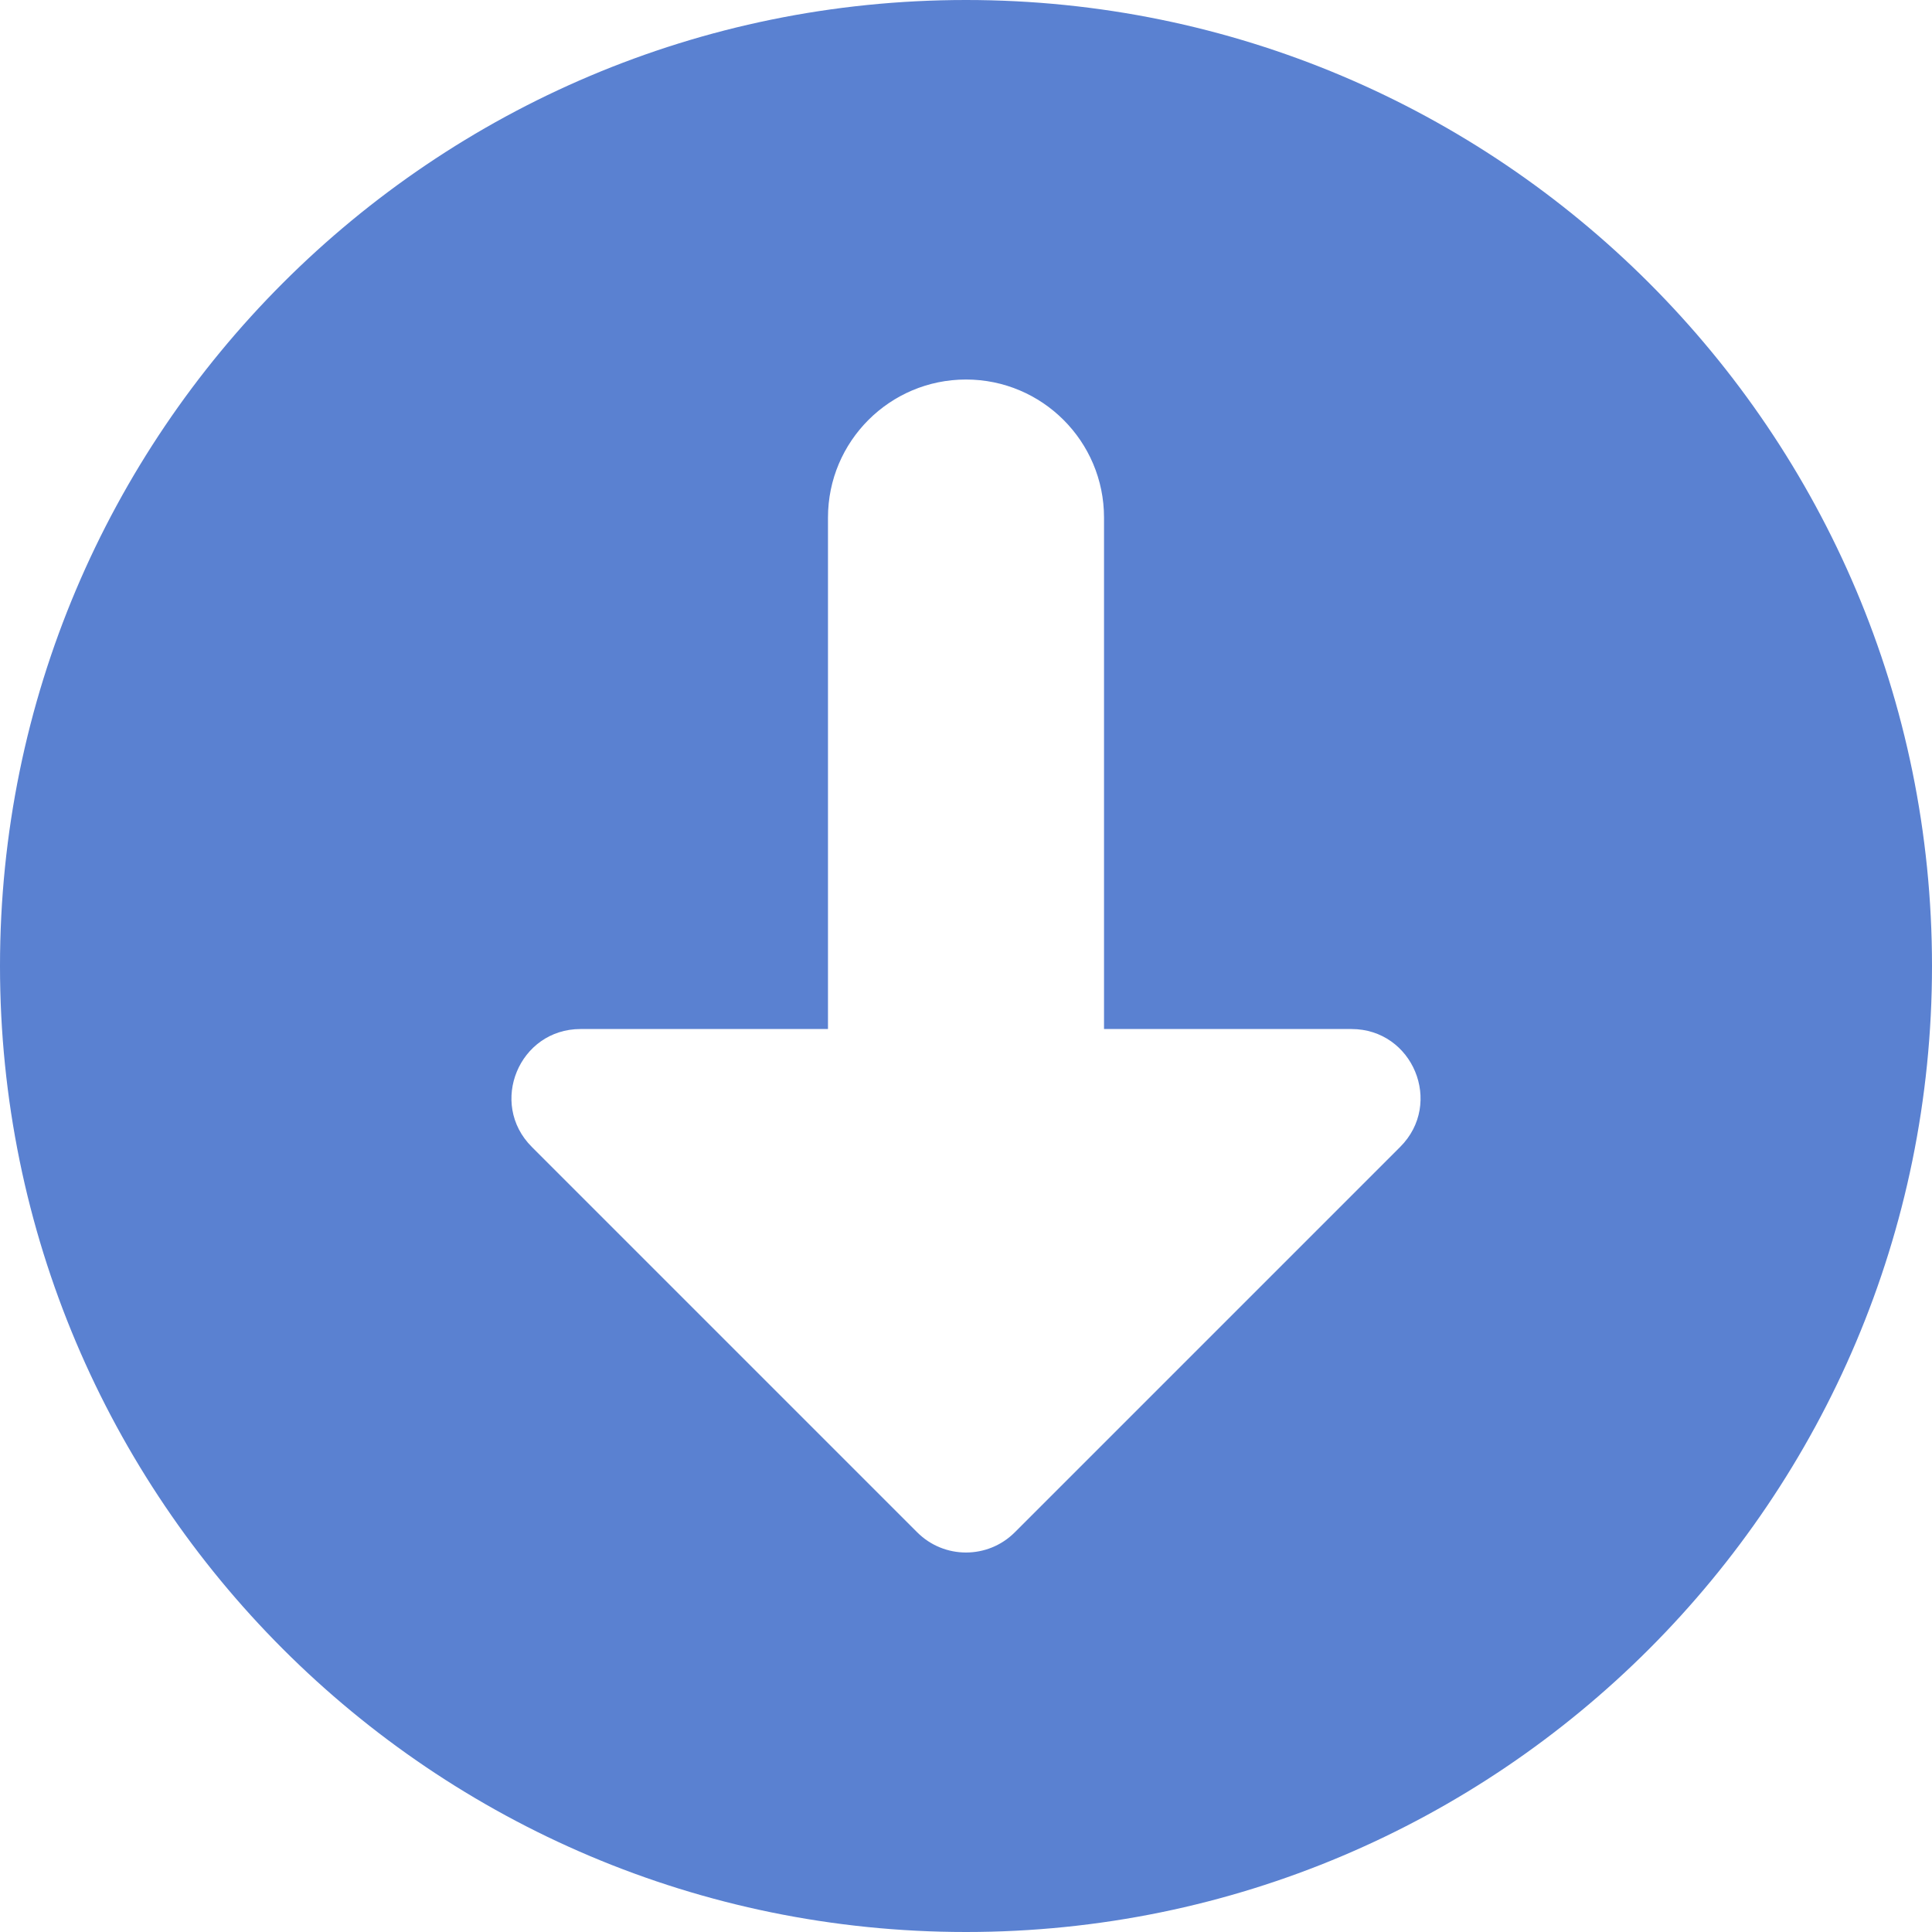 <svg preserveAspectRatio="none" width="100%" height="100%" overflow="visible" style="display: block;" viewBox="0 0 16 16" fill="none" xmlns="http://www.w3.org/2000/svg">
<path id="Subtract" fill-rule="evenodd" clip-rule="evenodd" d="M8 16C12.418 16 16 12.418 16 8C16 3.582 12.418 0 8 0C3.582 0 0 3.582 0 8C0 12.418 3.582 16 8 16ZM11.596 9.498L8.404 12.69C8.181 12.913 7.819 12.913 7.596 12.69L4.404 9.498C4.044 9.138 4.299 8.522 4.808 8.522H6.857V4.286C6.857 3.655 7.369 3.143 8 3.143C8.631 3.143 9.143 3.655 9.143 4.286V8.522H11.192C11.701 8.522 11.956 9.138 11.596 9.498Z" fill="#5A81D1"/>
</svg>
